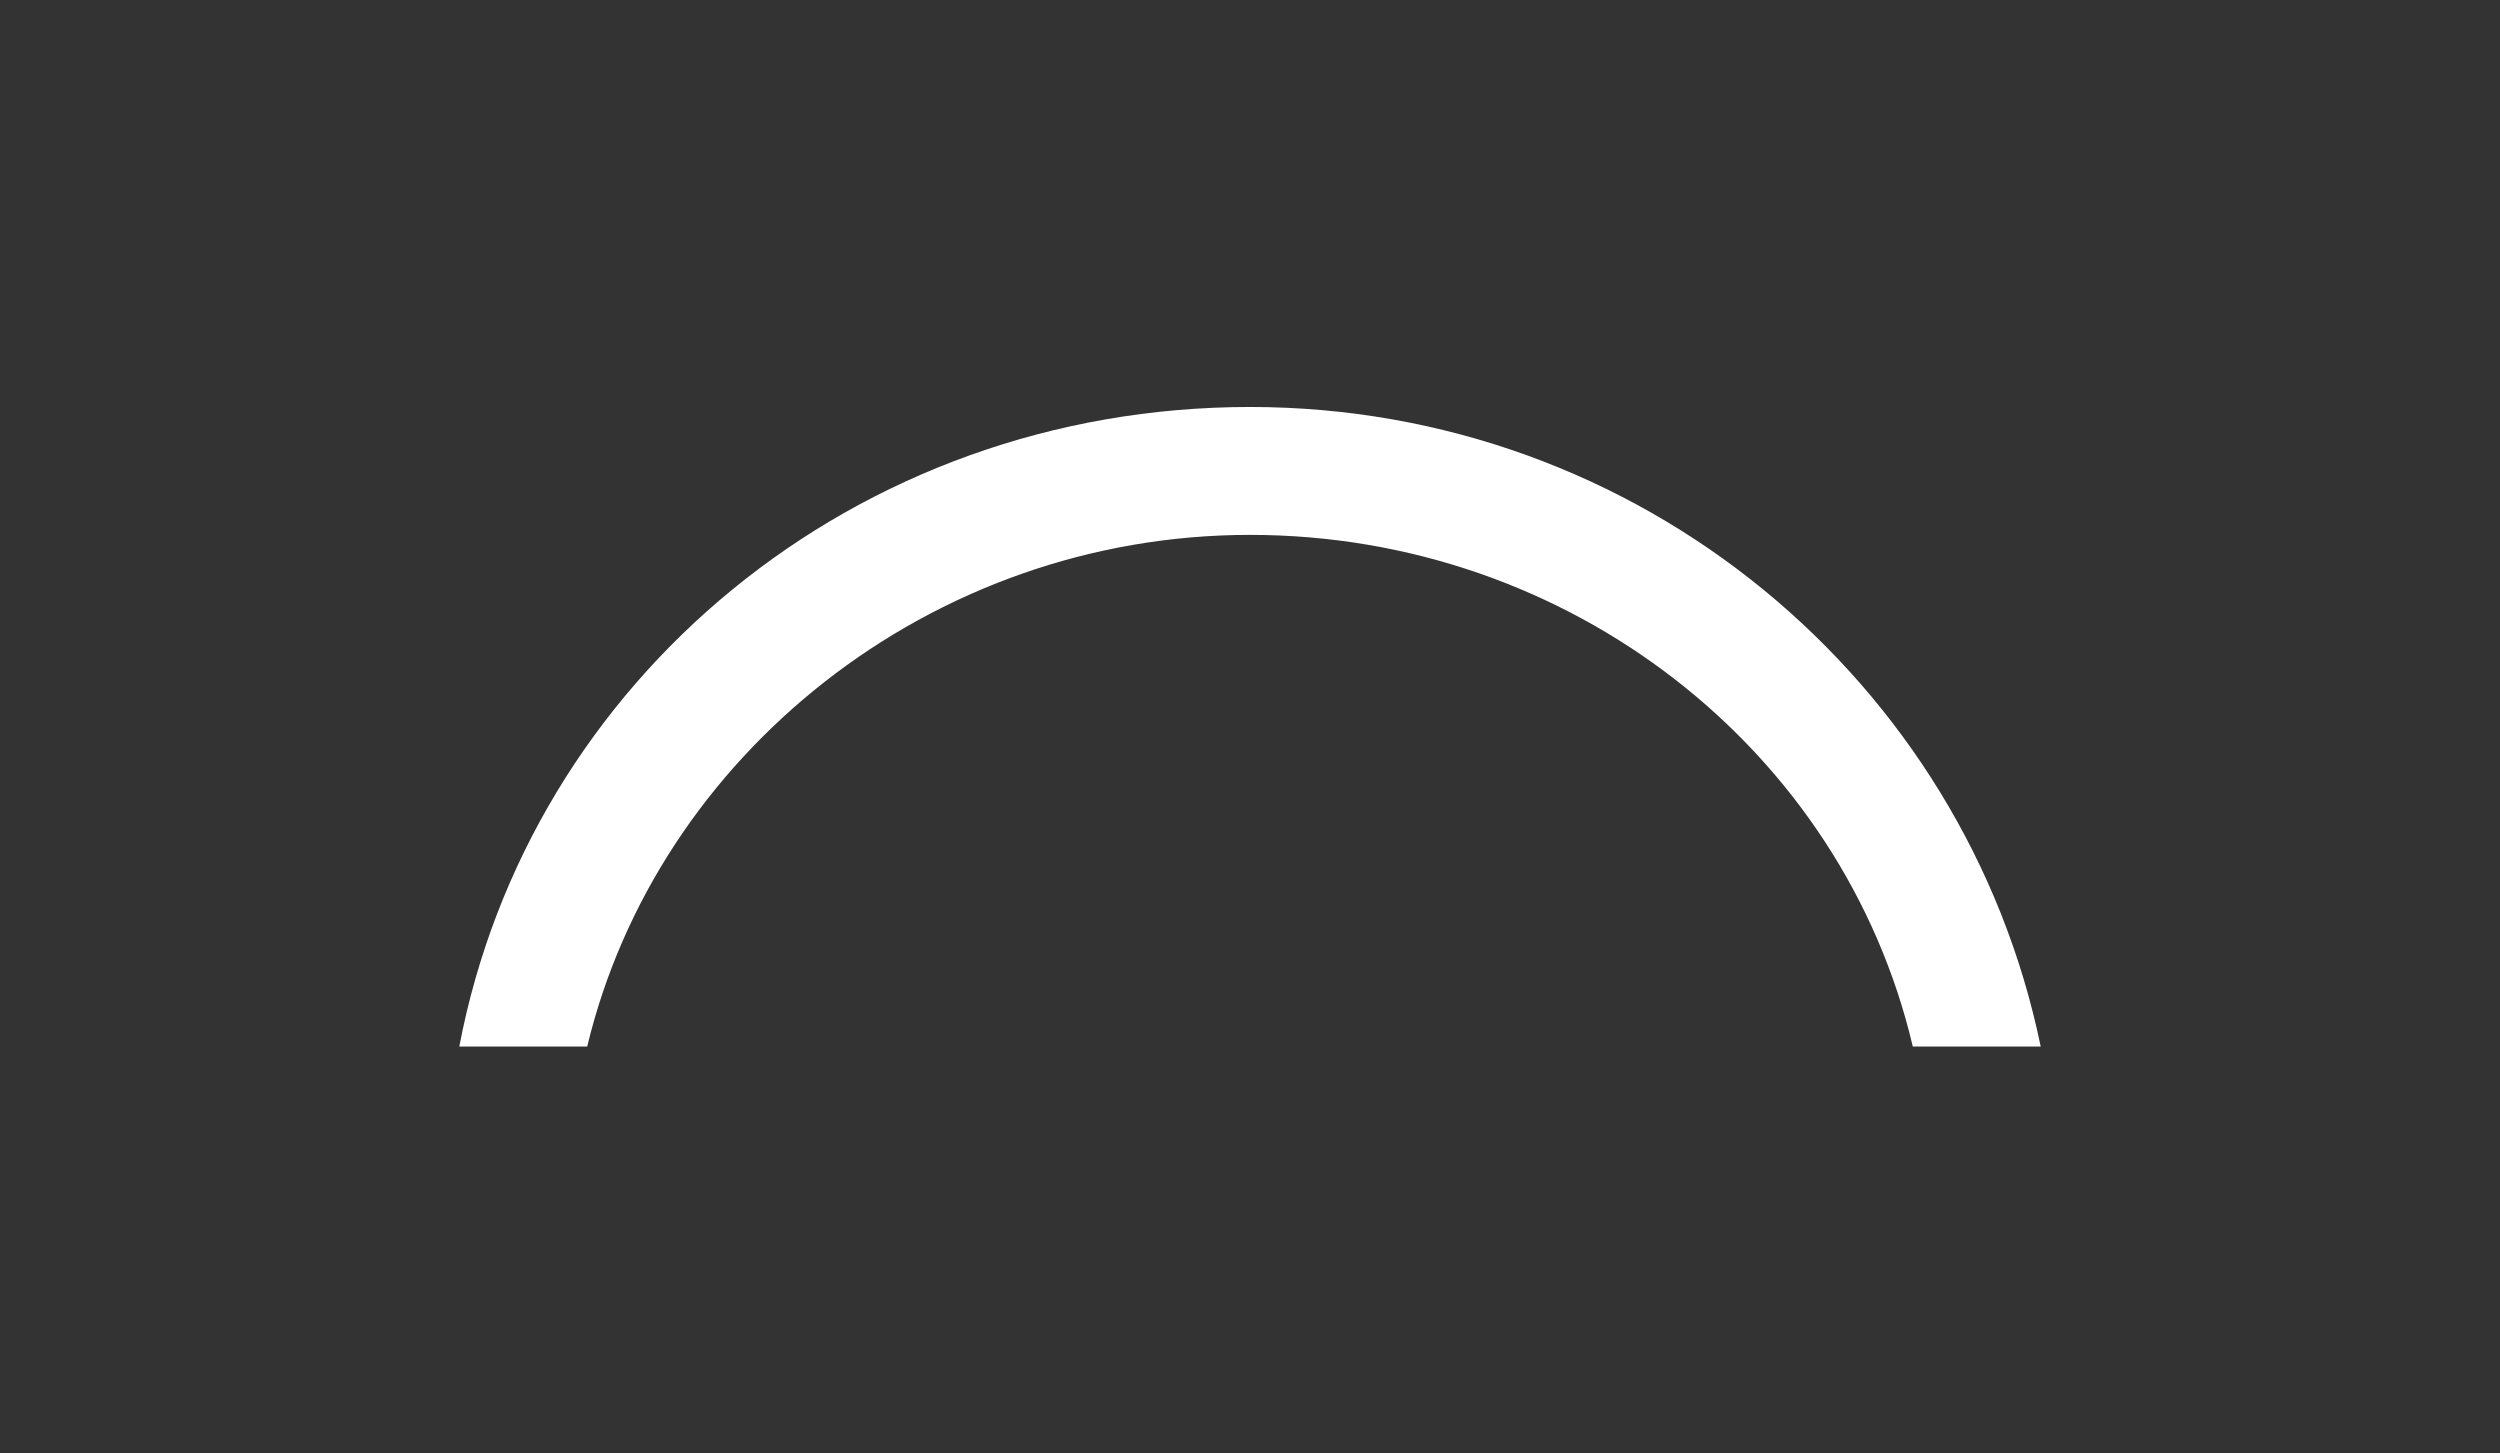 <?xml version="1.0" encoding="utf-8"?>
<!-- Generator: Adobe Illustrator 23.1.1, SVG Export Plug-In . SVG Version: 6.00 Build 0)  -->
<svg version="1.1" id="Layer_1" xmlns="http://www.w3.org/2000/svg" xmlns:xlink="http://www.w3.org/1999/xlink" x="0px" y="0px"
	 width="43px" height="25px" viewBox="0 0 43 25" style="enable-background:new 0 0 43 25;" xml:space="preserve">
<rect x="0" y="0" width="43" height="25" fill="#333333" stroke="none"/>
<path style="fill:#FFFFFF;" d="M21.5,9.2C16,9.2,11.3,13,10.1,18H7.9c1.2-6.3,6.8-11,13.6-11c6.7,0,12.3,4.7,13.6,11h-2.2
	C31.7,12.9,27,9.2,21.5,9.2"/>
</svg>
